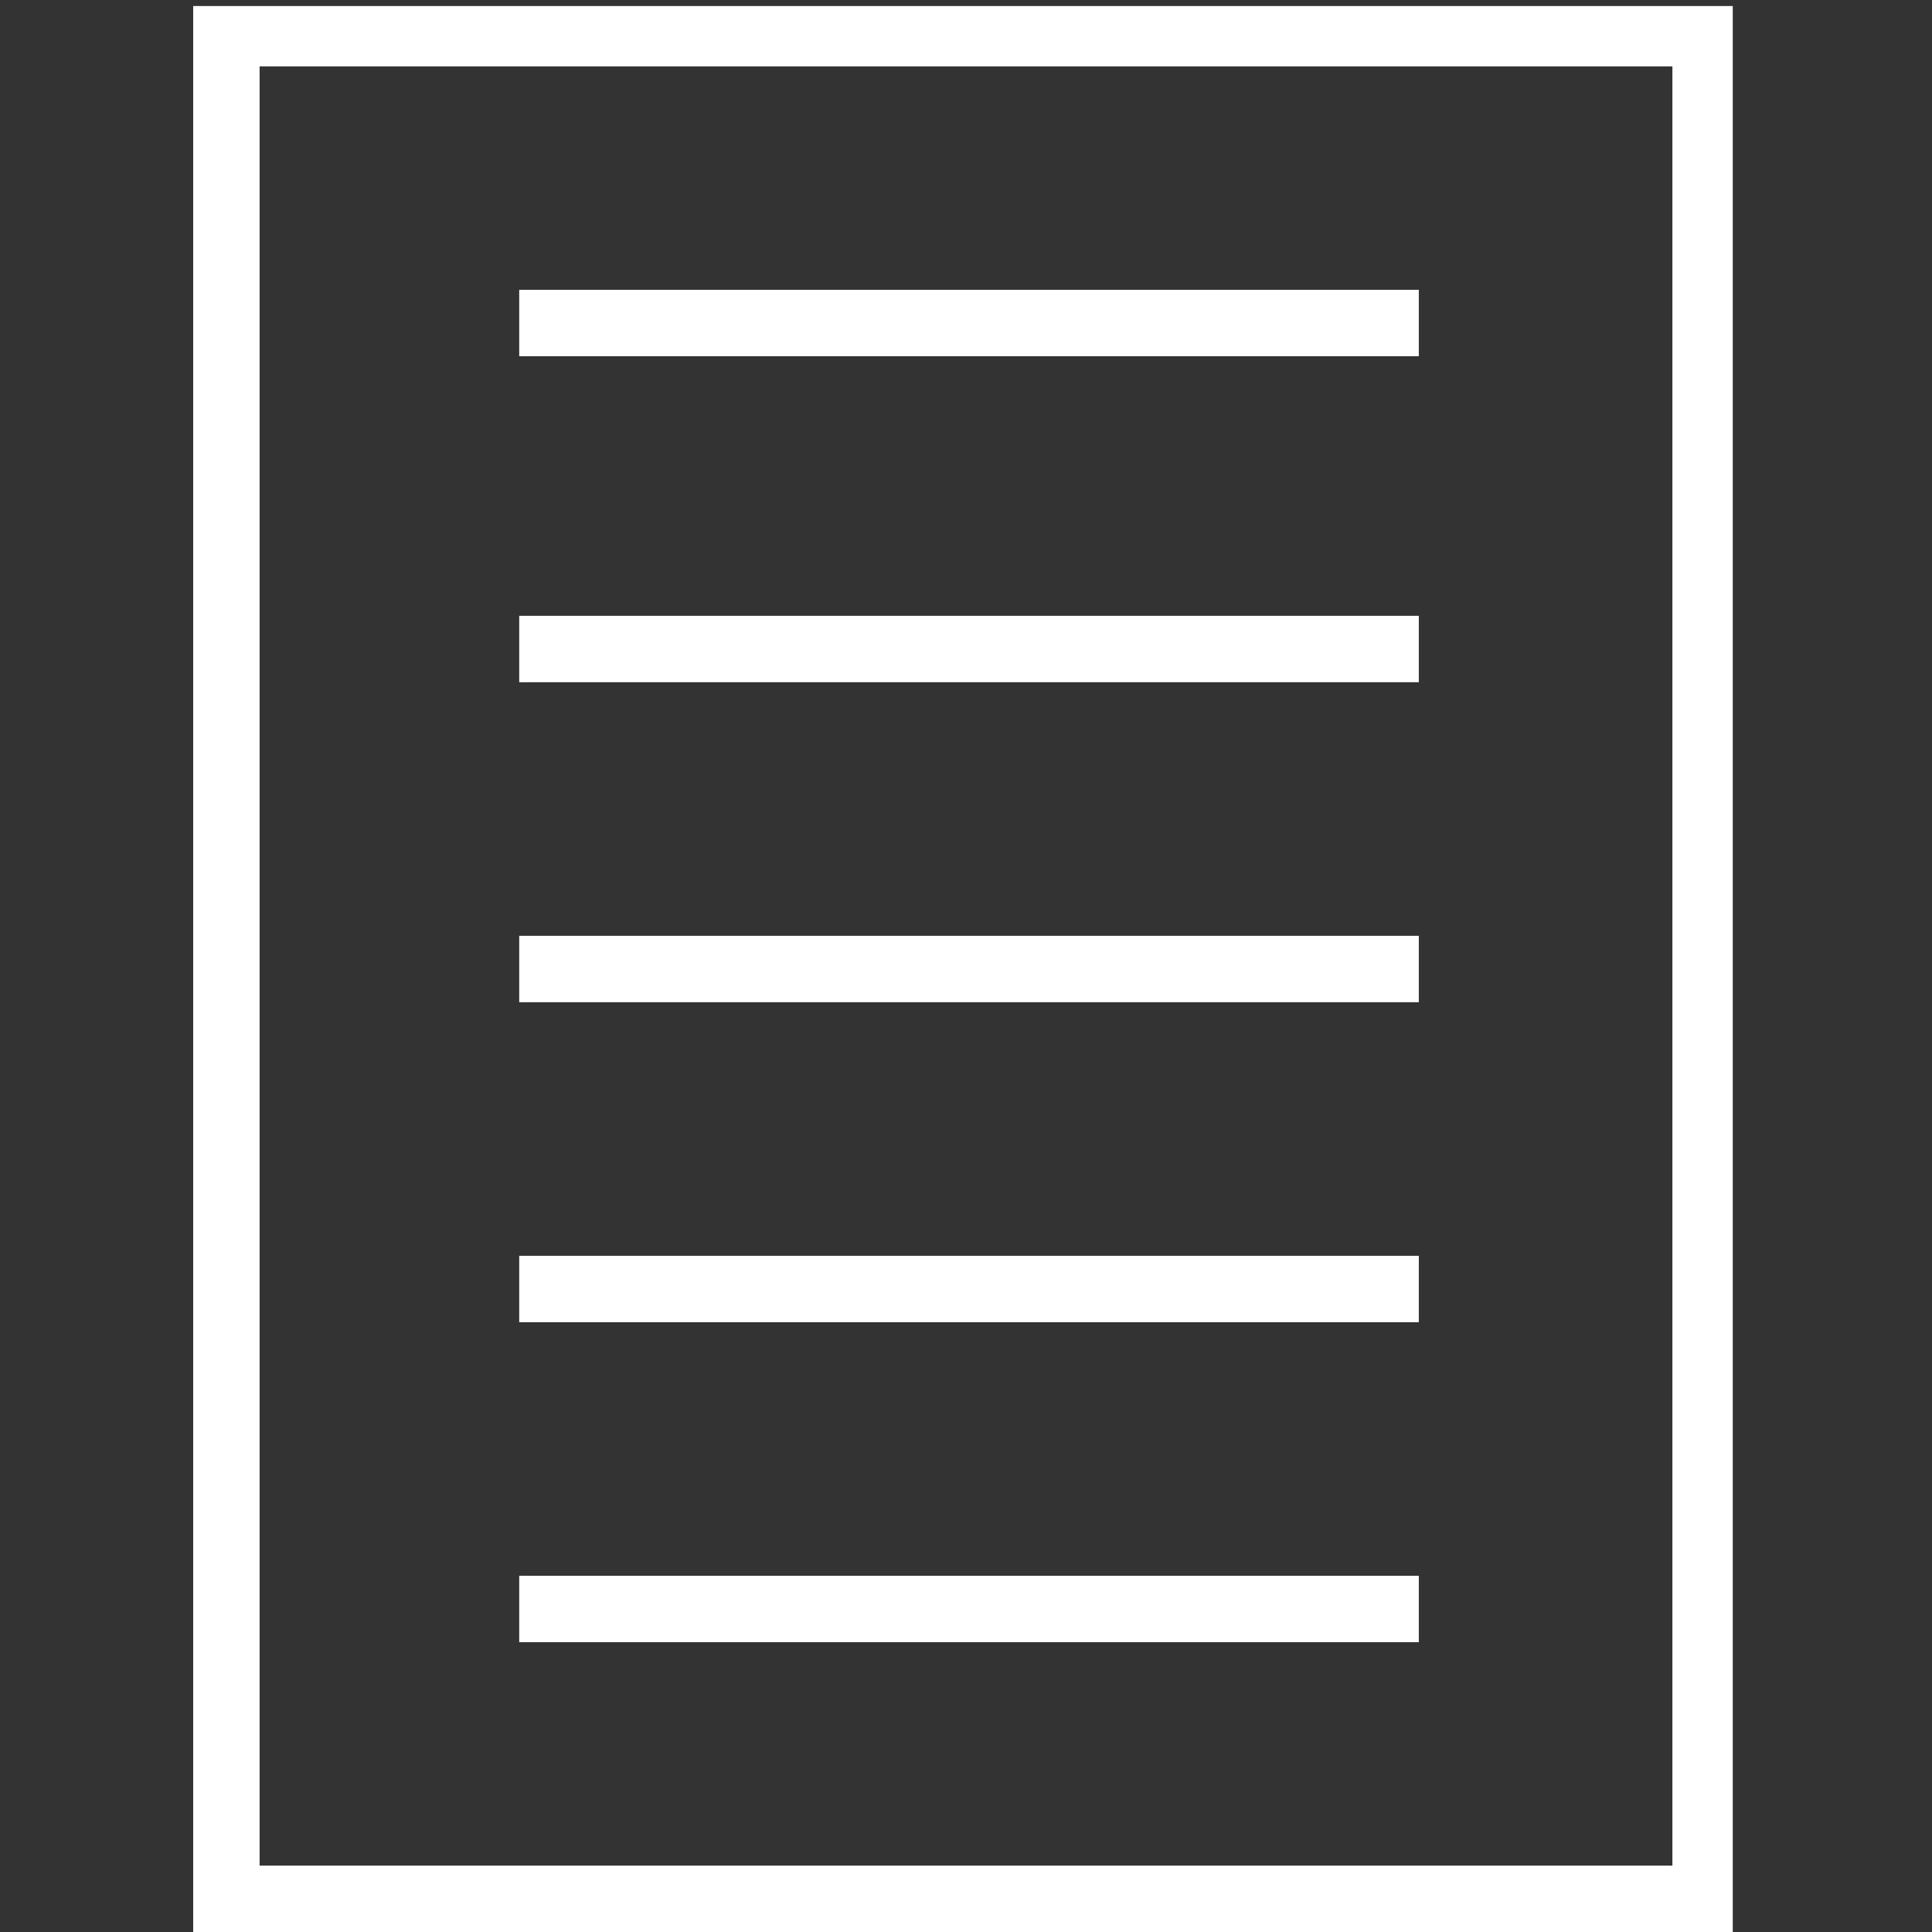 <?xml version="1.0" encoding="utf-8"?>
<!-- Generator: Adobe Illustrator 22.1.0, SVG Export Plug-In . SVG Version: 6.00 Build 0)  -->
<svg version="1.1" id="Layer_1" xmlns="http://www.w3.org/2000/svg" xmlns:xlink="http://www.w3.org/1999/xlink" x="0px" y="0px"
	 viewBox="0 0 32 32" style="enable-background:new 0 0 32 32;" xml:space="preserve">
<rect x="0" y="0" width="32" height="32" fill="#333333" stroke="none"/>
<style type="text/css">
	.st0{fill:#FFFFFF;}
</style>
<title>resources</title>
<path class="st0" d="M3.2,0.1V32h25.5V0.1C28.7,0.1,3.2,0.1,3.2,0.1z M27.7,30.9H4.3V1.1h23.4V30.9z M8.6,4.8h14.9v1.1H8.6V4.8z
	 M8.6,10.2h14.9v1.1H8.6V10.2z M8.6,15.5h14.9v1.1H8.6V15.5z M8.6,20.8h14.9v1.1H8.6V20.8z M8.6,26.1h14.9v1.1H8.6V26.1z"/>
</svg>
